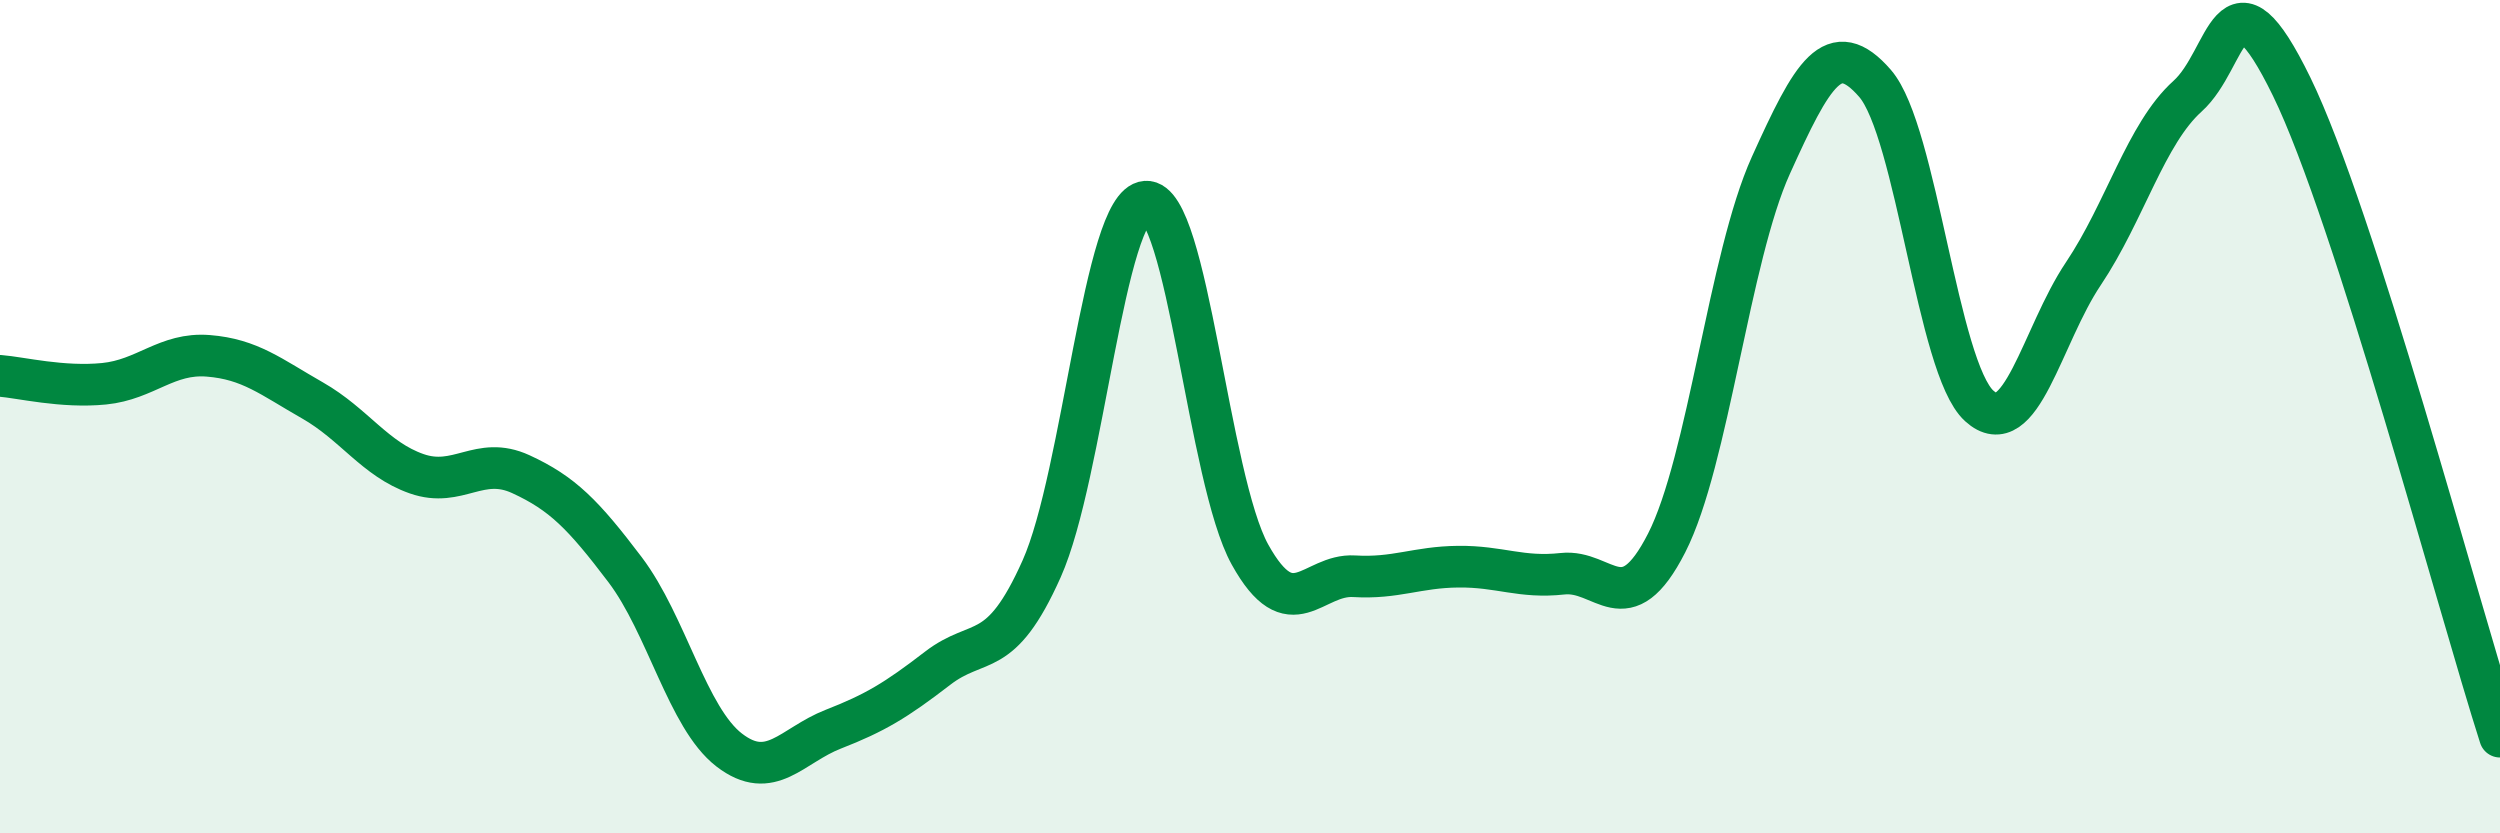 
    <svg width="60" height="20" viewBox="0 0 60 20" xmlns="http://www.w3.org/2000/svg">
      <path
        d="M 0,9.02 C 0.5,9.06 1.5,9.31 2.5,9.21 C 3.5,9.11 4,8.46 5,8.54 C 6,8.62 6.5,9.04 7.5,9.61 C 8.5,10.18 9,11.02 10,11.37 C 11,11.72 11.5,10.92 12.5,11.38 C 13.5,11.84 14,12.35 15,13.67 C 16,14.99 16.5,17.23 17.5,18 C 18.5,18.77 19,17.89 20,17.5 C 21,17.11 21.5,16.81 22.5,16.04 C 23.5,15.27 24,15.89 25,13.65 C 26,11.41 26.5,4.91 27.5,4.84 C 28.5,4.77 29,11.51 30,13.31 C 31,15.11 31.5,13.77 32.5,13.83 C 33.5,13.89 34,13.61 35,13.6 C 36,13.59 36.5,13.88 37.5,13.77 C 38.5,13.66 39,14.99 40,13.03 C 41,11.07 41.5,6.18 42.5,3.97 C 43.5,1.76 44,0.85 45,2 C 46,3.15 46.5,8.83 47.5,9.74 C 48.5,10.65 49,8.06 50,6.57 C 51,5.08 51.5,3.21 52.5,2.31 C 53.5,1.41 53.5,-0.99 55,2.08 C 56.5,5.15 59,14.56 60,17.68L60 20L0 20Z"
        fill="#008740"
        opacity="0.1"
        stroke-linecap="round"
        stroke-linejoin="round"
      />
      <path
        d="M 0,9.02 C 0.5,9.06 1.5,9.31 2.5,9.21 C 3.5,9.11 4,8.46 5,8.54 C 6,8.62 6.5,9.04 7.5,9.61 C 8.5,10.18 9,11.02 10,11.37 C 11,11.72 11.5,10.92 12.5,11.38 C 13.5,11.84 14,12.35 15,13.67 C 16,14.99 16.5,17.23 17.5,18 C 18.5,18.77 19,17.89 20,17.5 C 21,17.11 21.5,16.81 22.5,16.04 C 23.5,15.27 24,15.89 25,13.65 C 26,11.41 26.5,4.91 27.5,4.84 C 28.5,4.77 29,11.51 30,13.31 C 31,15.11 31.5,13.77 32.5,13.83 C 33.5,13.89 34,13.61 35,13.6 C 36,13.59 36.5,13.88 37.5,13.77 C 38.5,13.66 39,14.99 40,13.03 C 41,11.07 41.5,6.18 42.5,3.97 C 43.5,1.76 44,0.85 45,2 C 46,3.15 46.5,8.83 47.5,9.74 C 48.5,10.65 49,8.06 50,6.57 C 51,5.08 51.5,3.21 52.5,2.31 C 53.5,1.41 53.5,-0.99 55,2.08 C 56.5,5.15 59,14.56 60,17.68"
        stroke="#008740"
        stroke-width="1"
        fill="none"
        stroke-linecap="round"
        stroke-linejoin="round"
      />
    </svg>
  